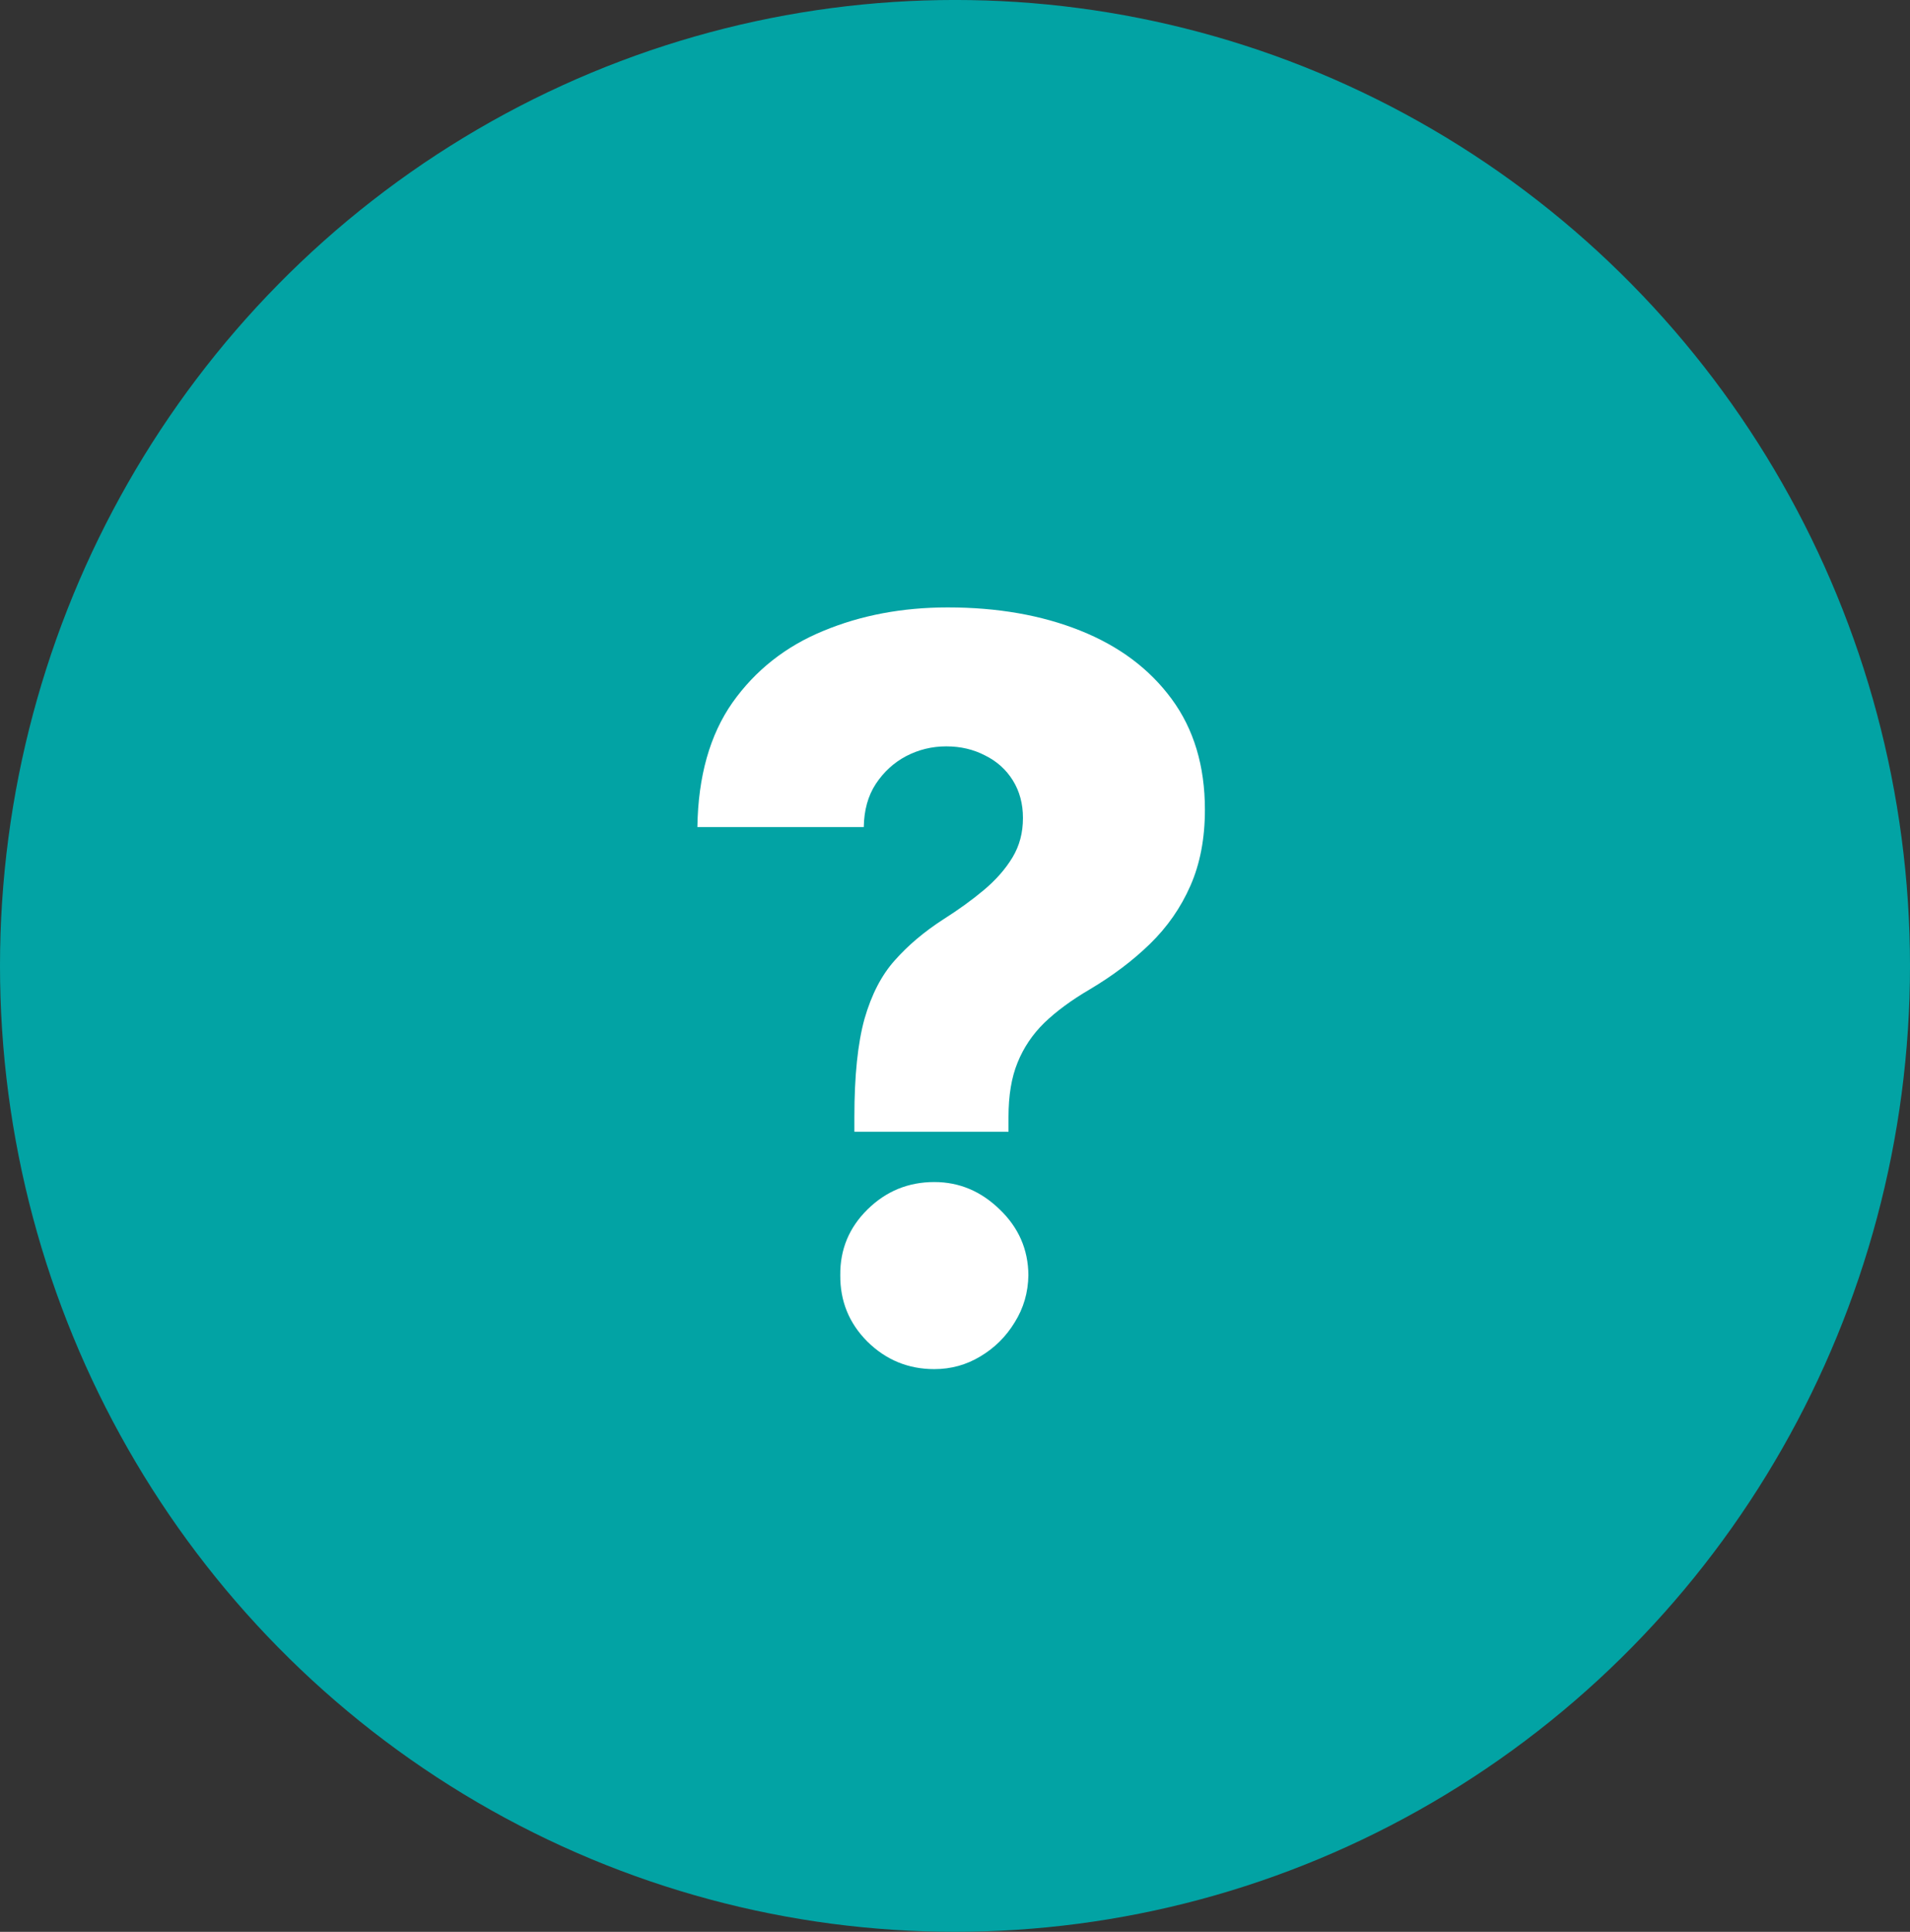 <svg width="90" height="91" viewBox="0 0 90 91" fill="none" xmlns="http://www.w3.org/2000/svg">
<rect x="0" y="0" width="90" height="91" fill="#333333" stroke="none"/>
<ellipse cx="45" cy="45.499" rx="45" ry="45.5" fill="#02A3A4"/>
<path d="M40.259 53.311V52.612C40.259 50.681 40.418 49.141 40.736 47.993C41.066 46.845 41.543 45.925 42.168 45.232C42.793 44.527 43.555 43.885 44.452 43.306C45.168 42.851 45.805 42.391 46.361 41.925C46.93 41.448 47.379 40.936 47.708 40.391C48.038 39.845 48.202 39.226 48.202 38.533C48.202 37.862 48.043 37.272 47.725 36.76C47.407 36.249 46.969 35.857 46.413 35.584C45.867 35.3 45.259 35.158 44.589 35.158C43.918 35.158 43.288 35.311 42.697 35.618C42.117 35.925 41.64 36.362 41.265 36.931C40.901 37.487 40.714 38.164 40.702 38.959H32.861C32.896 36.573 33.447 34.618 34.515 33.095C35.594 31.573 37.021 30.448 38.793 29.72C40.566 28.982 42.521 28.613 44.657 28.613C46.998 28.613 49.077 28.976 50.896 29.703C52.725 30.431 54.163 31.505 55.208 32.925C56.254 34.345 56.776 36.084 56.776 38.141C56.776 39.493 56.549 40.686 56.094 41.72C55.64 42.755 55.004 43.669 54.185 44.465C53.379 45.249 52.43 45.965 51.339 46.612C50.486 47.112 49.776 47.635 49.208 48.181C48.651 48.726 48.231 49.351 47.947 50.056C47.663 50.749 47.521 51.601 47.521 52.612V53.311H40.259ZM44.026 64.493C42.799 64.493 41.748 64.061 40.873 63.198C40.009 62.334 39.583 61.289 39.594 60.061C39.583 58.857 40.009 57.828 40.873 56.976C41.748 56.112 42.799 55.681 44.026 55.681C45.197 55.681 46.225 56.112 47.111 56.976C47.998 57.828 48.447 58.857 48.458 60.061C48.447 60.88 48.231 61.624 47.81 62.294C47.401 62.965 46.861 63.499 46.191 63.897C45.532 64.294 44.81 64.493 44.026 64.493Z" fill="white"/>
</svg>
